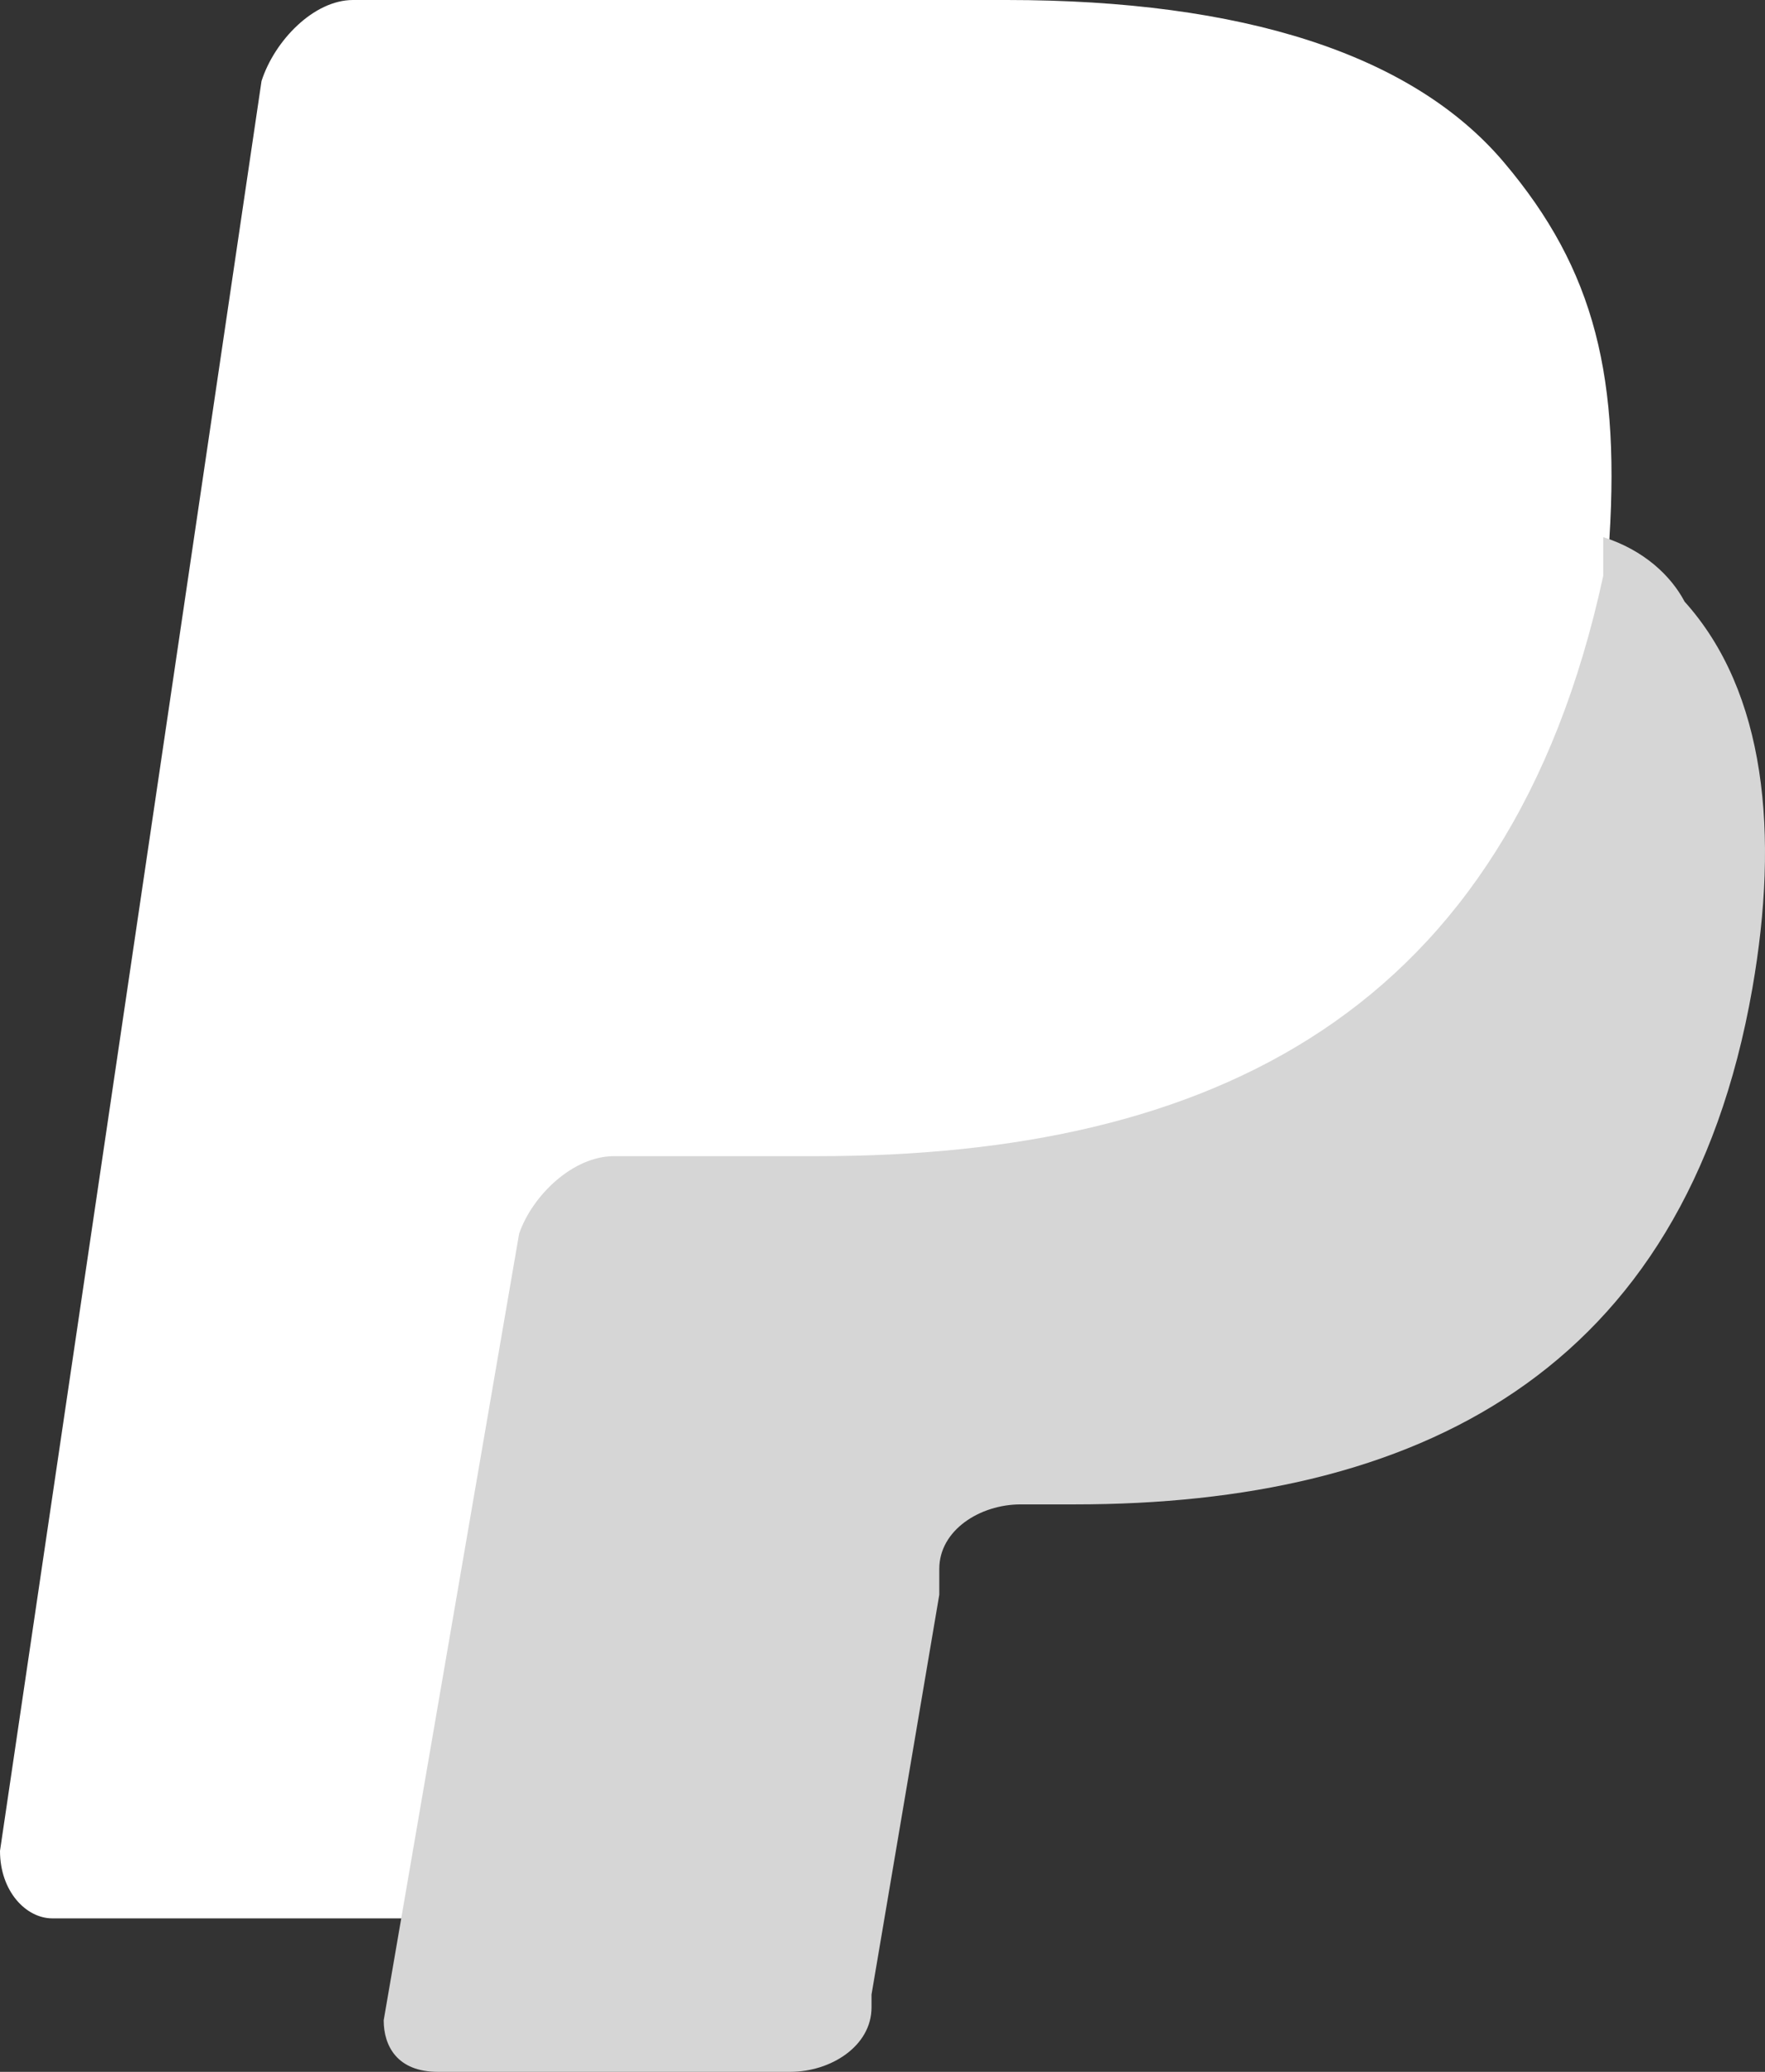 <svg xmlns="http://www.w3.org/2000/svg" viewBox="0 0 23 27"><rect x="0" y="0" width="23" height="27" fill="#333333" stroke="none"/><g fill="none" fill-rule="nonzero"><path fill="#FFF" d="M19.596 2.113C18.403.704 16.188 0 13.12 0H4.6C4.09 0 3.578.528 3.408 1.056L0 24.12c0 .528.34.88.682.88h5.282l1.363-8.627v.352c.17-.528.682-1.056 1.193-1.056h2.556c4.941 0 8.69-2.113 9.883-7.923v-.528c-.17 0-.17 0 0 0 .17-2.288-.17-3.697-1.363-5.105"/><path fill="#D6D6D6" d="M20.892 7v.504c-1.236 5.714-5.12 7.563-10.241 7.563H8c-.529 0-1.059.504-1.235 1.009L5 26.328c0 .336.177.672.706.672h4.591c.53 0 1.06-.336 1.06-.84v-.168l.883-5.21v-.337c0-.504.53-.84 1.06-.84h.706c4.414 0 7.946-1.68 8.829-6.723.353-2.016.176-3.865-.883-5.042-.177-.336-.53-.672-1.06-.84"/></g></svg>